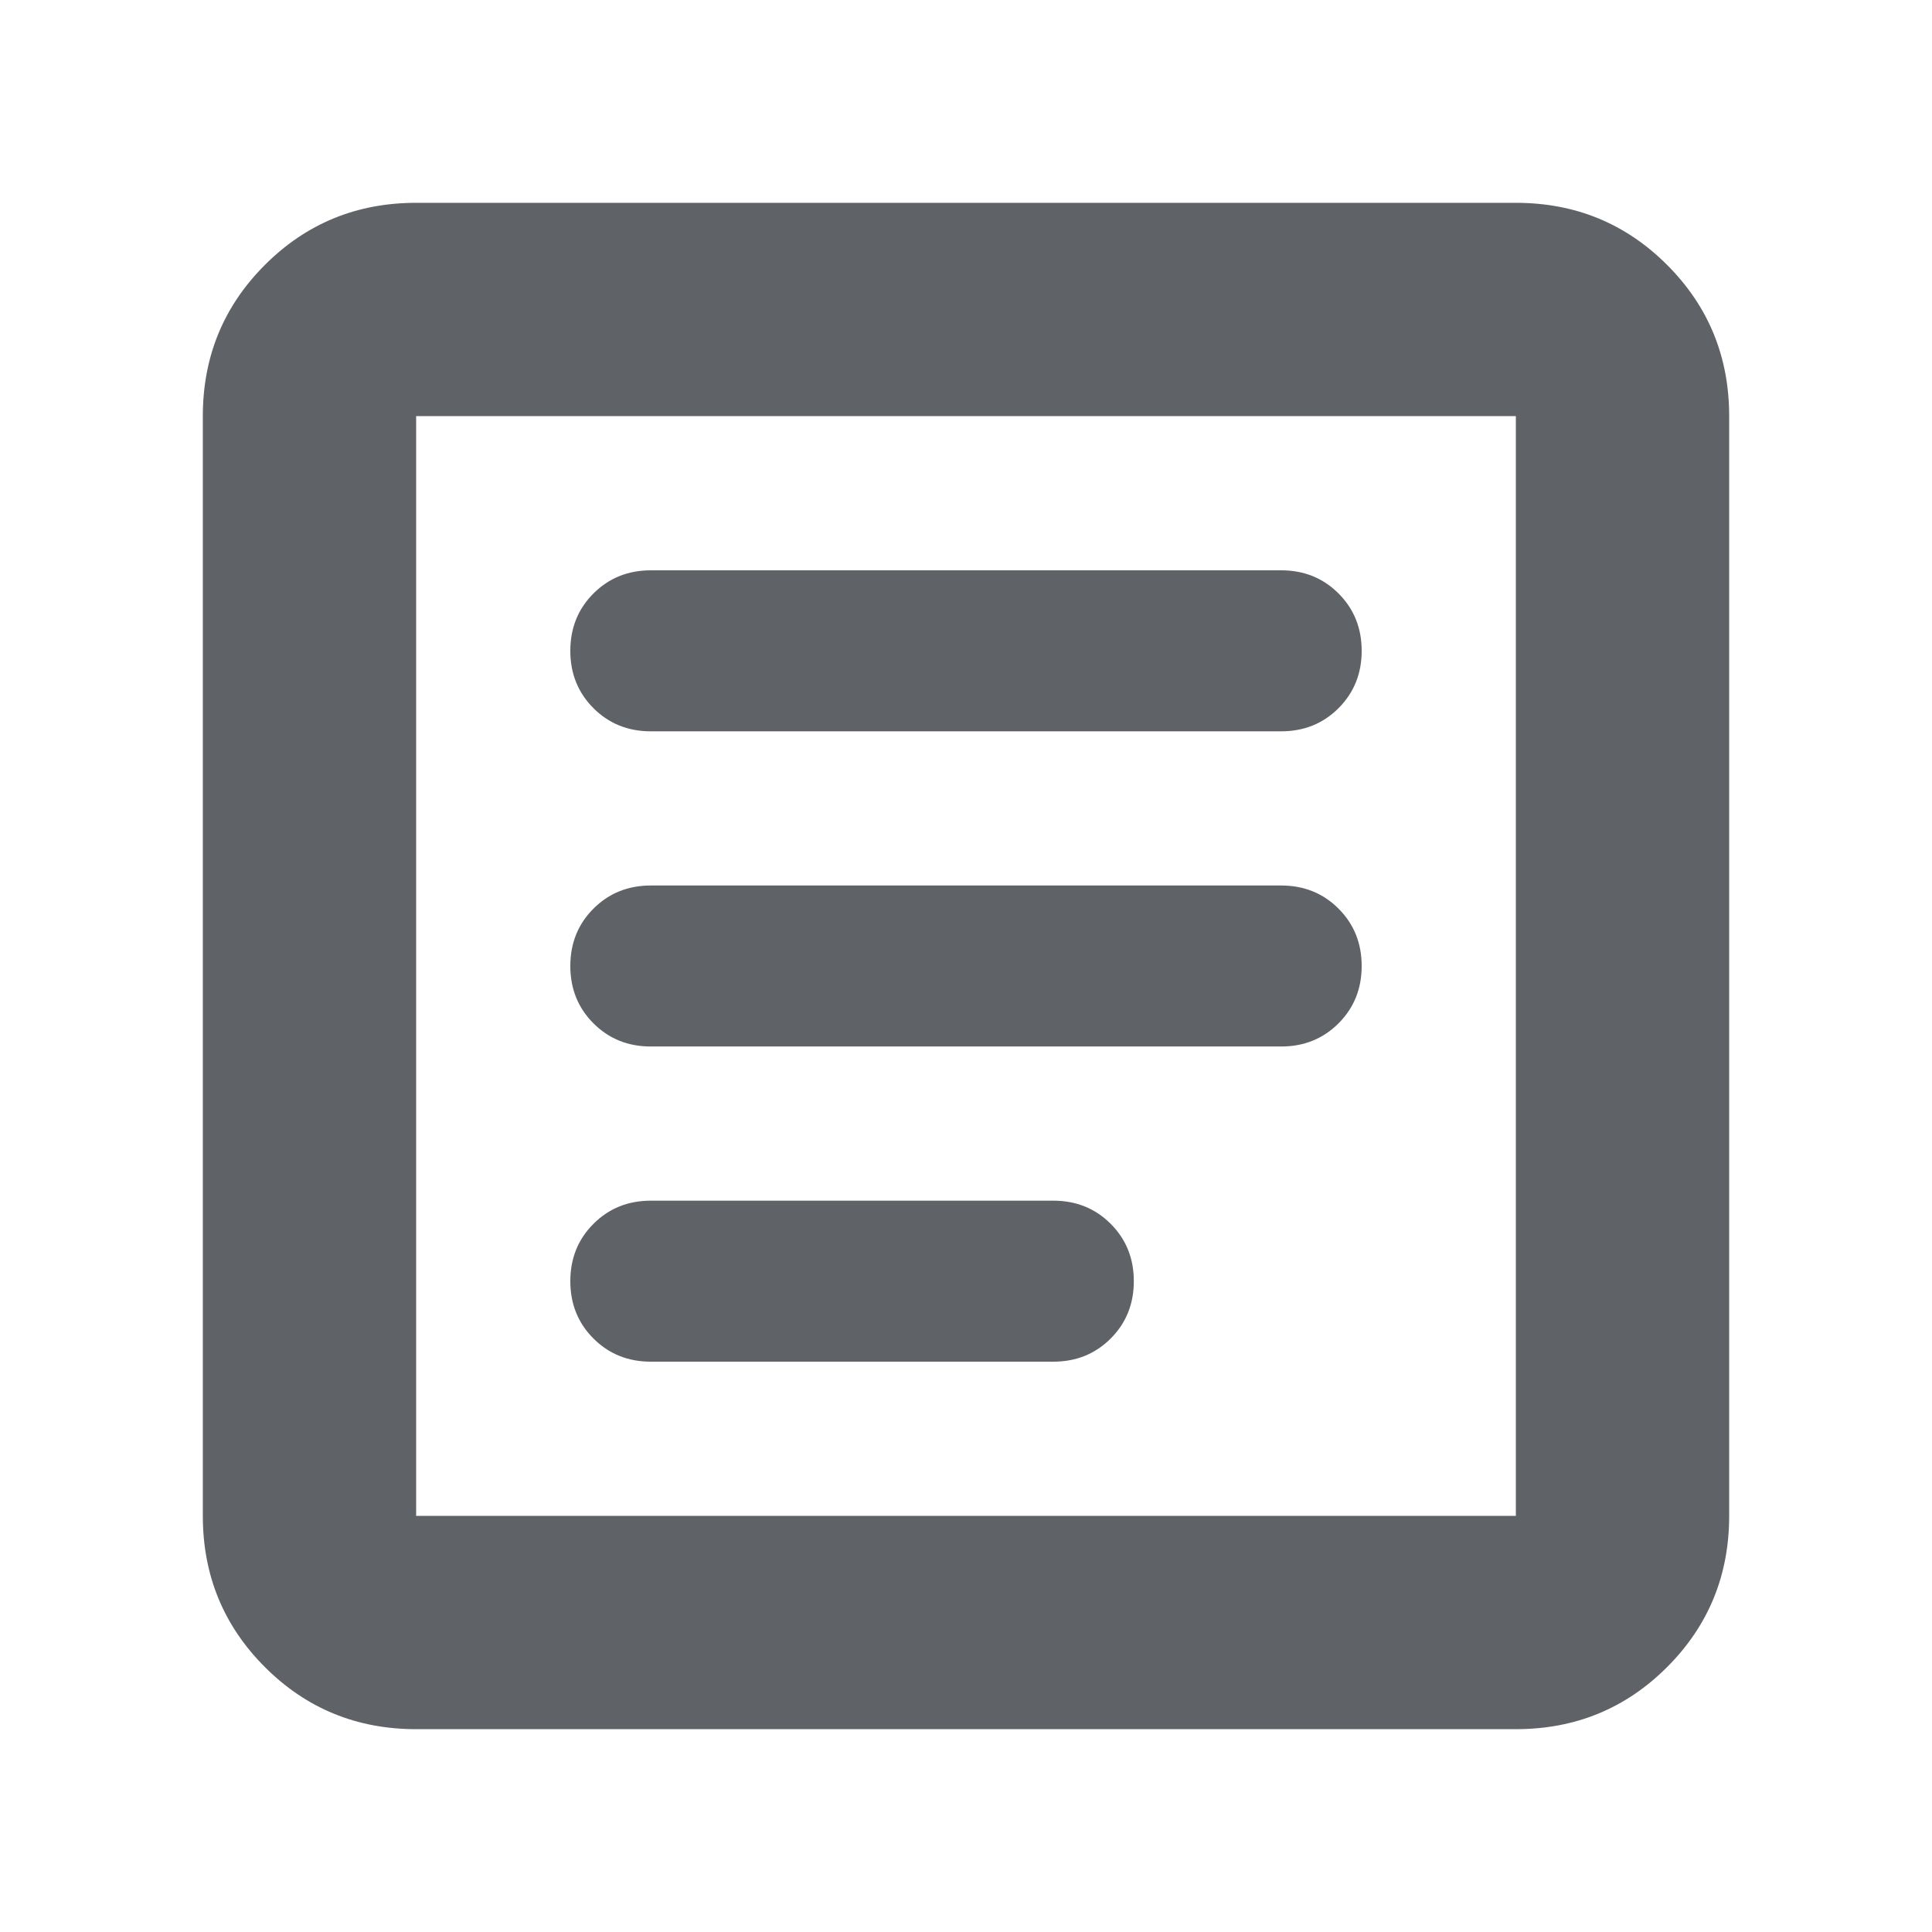 <svg xmlns="http://www.w3.org/2000/svg" height="24px" viewBox="0 -960 960 960" width="24px" fill="#5f6368"><path d="M206.78-100.78q-44.3 0-75.15-30.85-30.85-30.85-30.85-75.15v-546.44q0-44.3 30.85-75.15 30.85-30.85 75.15-30.85h546.44q44.3 0 75.15 30.85 30.85 30.85 30.85 75.15v546.44q0 44.3-30.85 75.15-30.85 30.85-75.15 30.85H206.78Zm0-106h546.44v-546.44H206.78v546.44Zm0-546.44v546.44-546.44Zm116.61 469.83h200q17 0 28.5-11.5t11.5-28.5q0-17-11.5-28.5t-28.5-11.5h-200q-17 0-28.5 11.5t-11.5 28.5q0 17 11.5 28.5t28.5 11.5Zm0-156.61h313.22q17 0 28.5-11.5t11.5-28.5q0-17-11.5-28.5t-28.5-11.5H323.39q-17 0-28.5 11.5t-11.5 28.5q0 17 11.5 28.5t28.5 11.5Zm0-156.61h313.22q17 0 28.5-11.5t11.5-28.5q0-17-11.5-28.5t-28.5-11.5H323.39q-17 0-28.5 11.5t-11.5 28.5q0 17 11.5 28.5t28.5 11.5Z"/></svg>